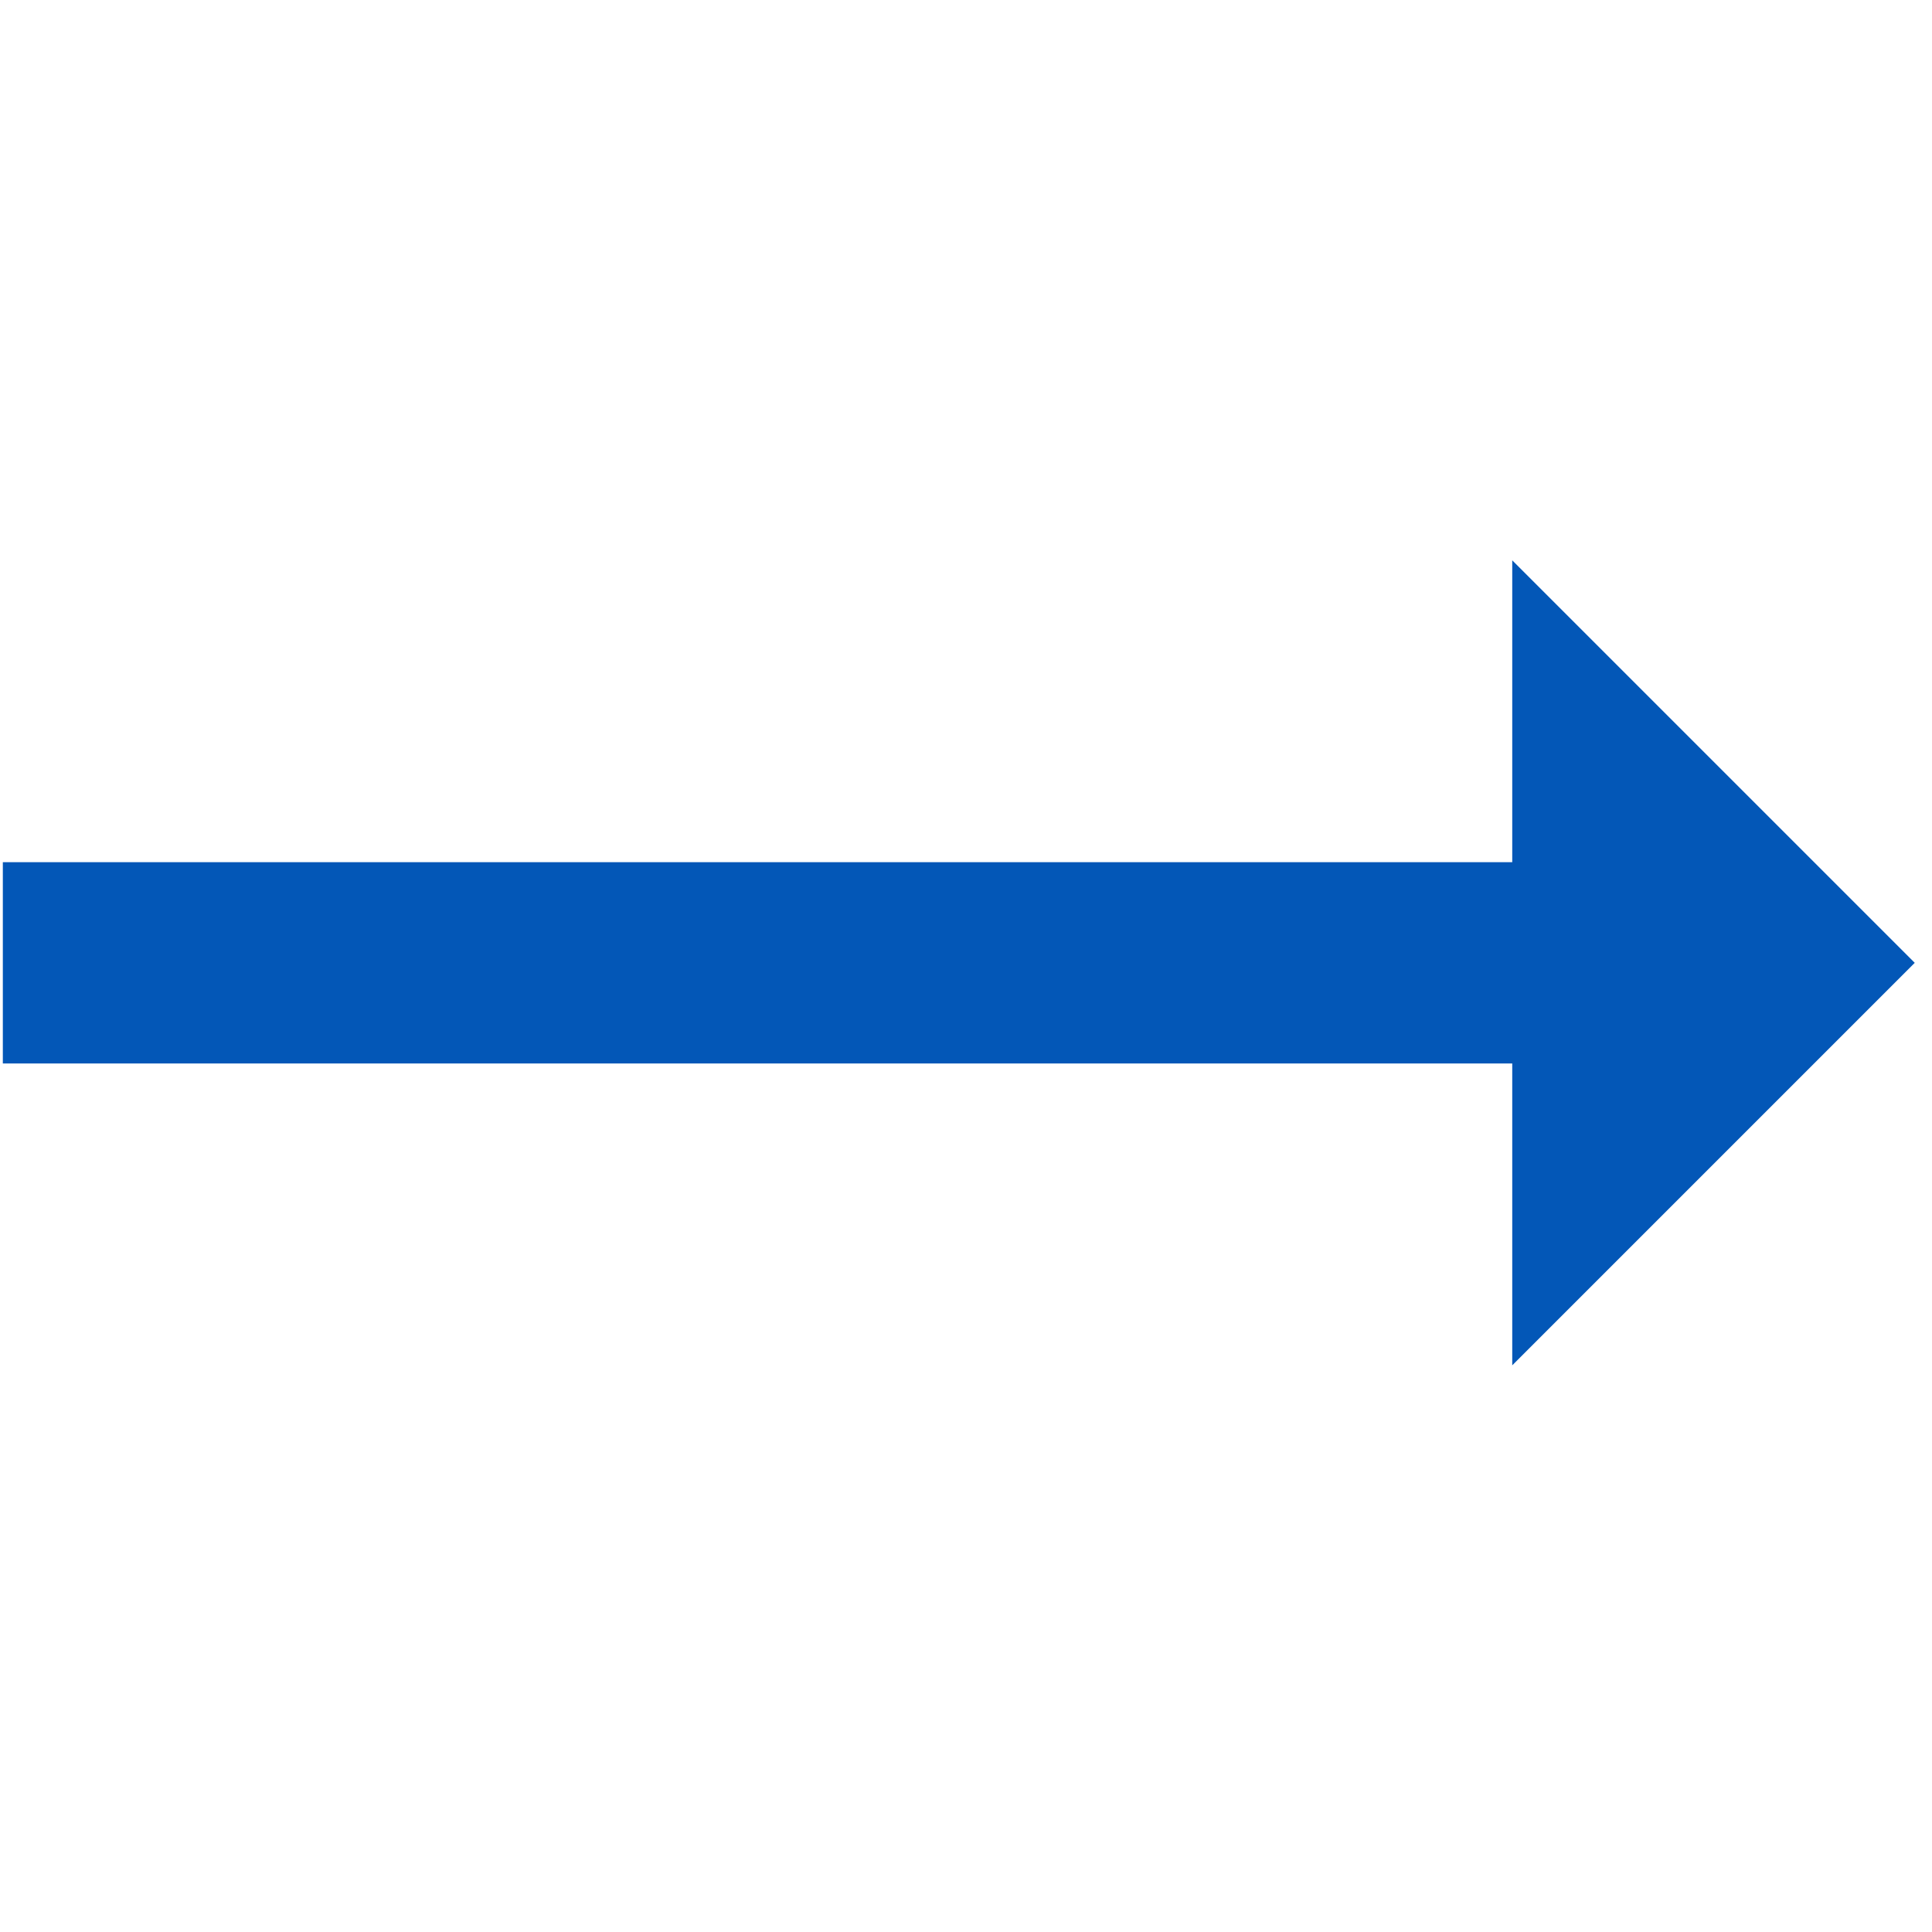 <svg xmlns="http://www.w3.org/2000/svg" xmlns:xlink="http://www.w3.org/1999/xlink" width="60" zoomAndPan="magnify" viewBox="0 0 45 45" height="60" preserveAspectRatio="xMidYMid meet" version="1.2"><defs><clipPath id="45c8e805b9"><path d="M 0 13.051 L 45 13.051 L 45 31.801 L 0 31.801 Z M 0 13.051 "/></clipPath></defs><g id="6eca8234c9"><g clip-rule="nonzero" clip-path="url(#45c8e805b9)"><path style=" stroke:none;fill-rule:nonzero;fill:#0357b7;fill-opacity:1;" d="M 44.598 22.426 L 35.223 13.051 L 35.223 20.082 L 0.066 20.082 L 0.066 24.77 L 35.223 24.77 L 35.223 31.801 Z M 44.598 22.426 "/></g></g></svg>